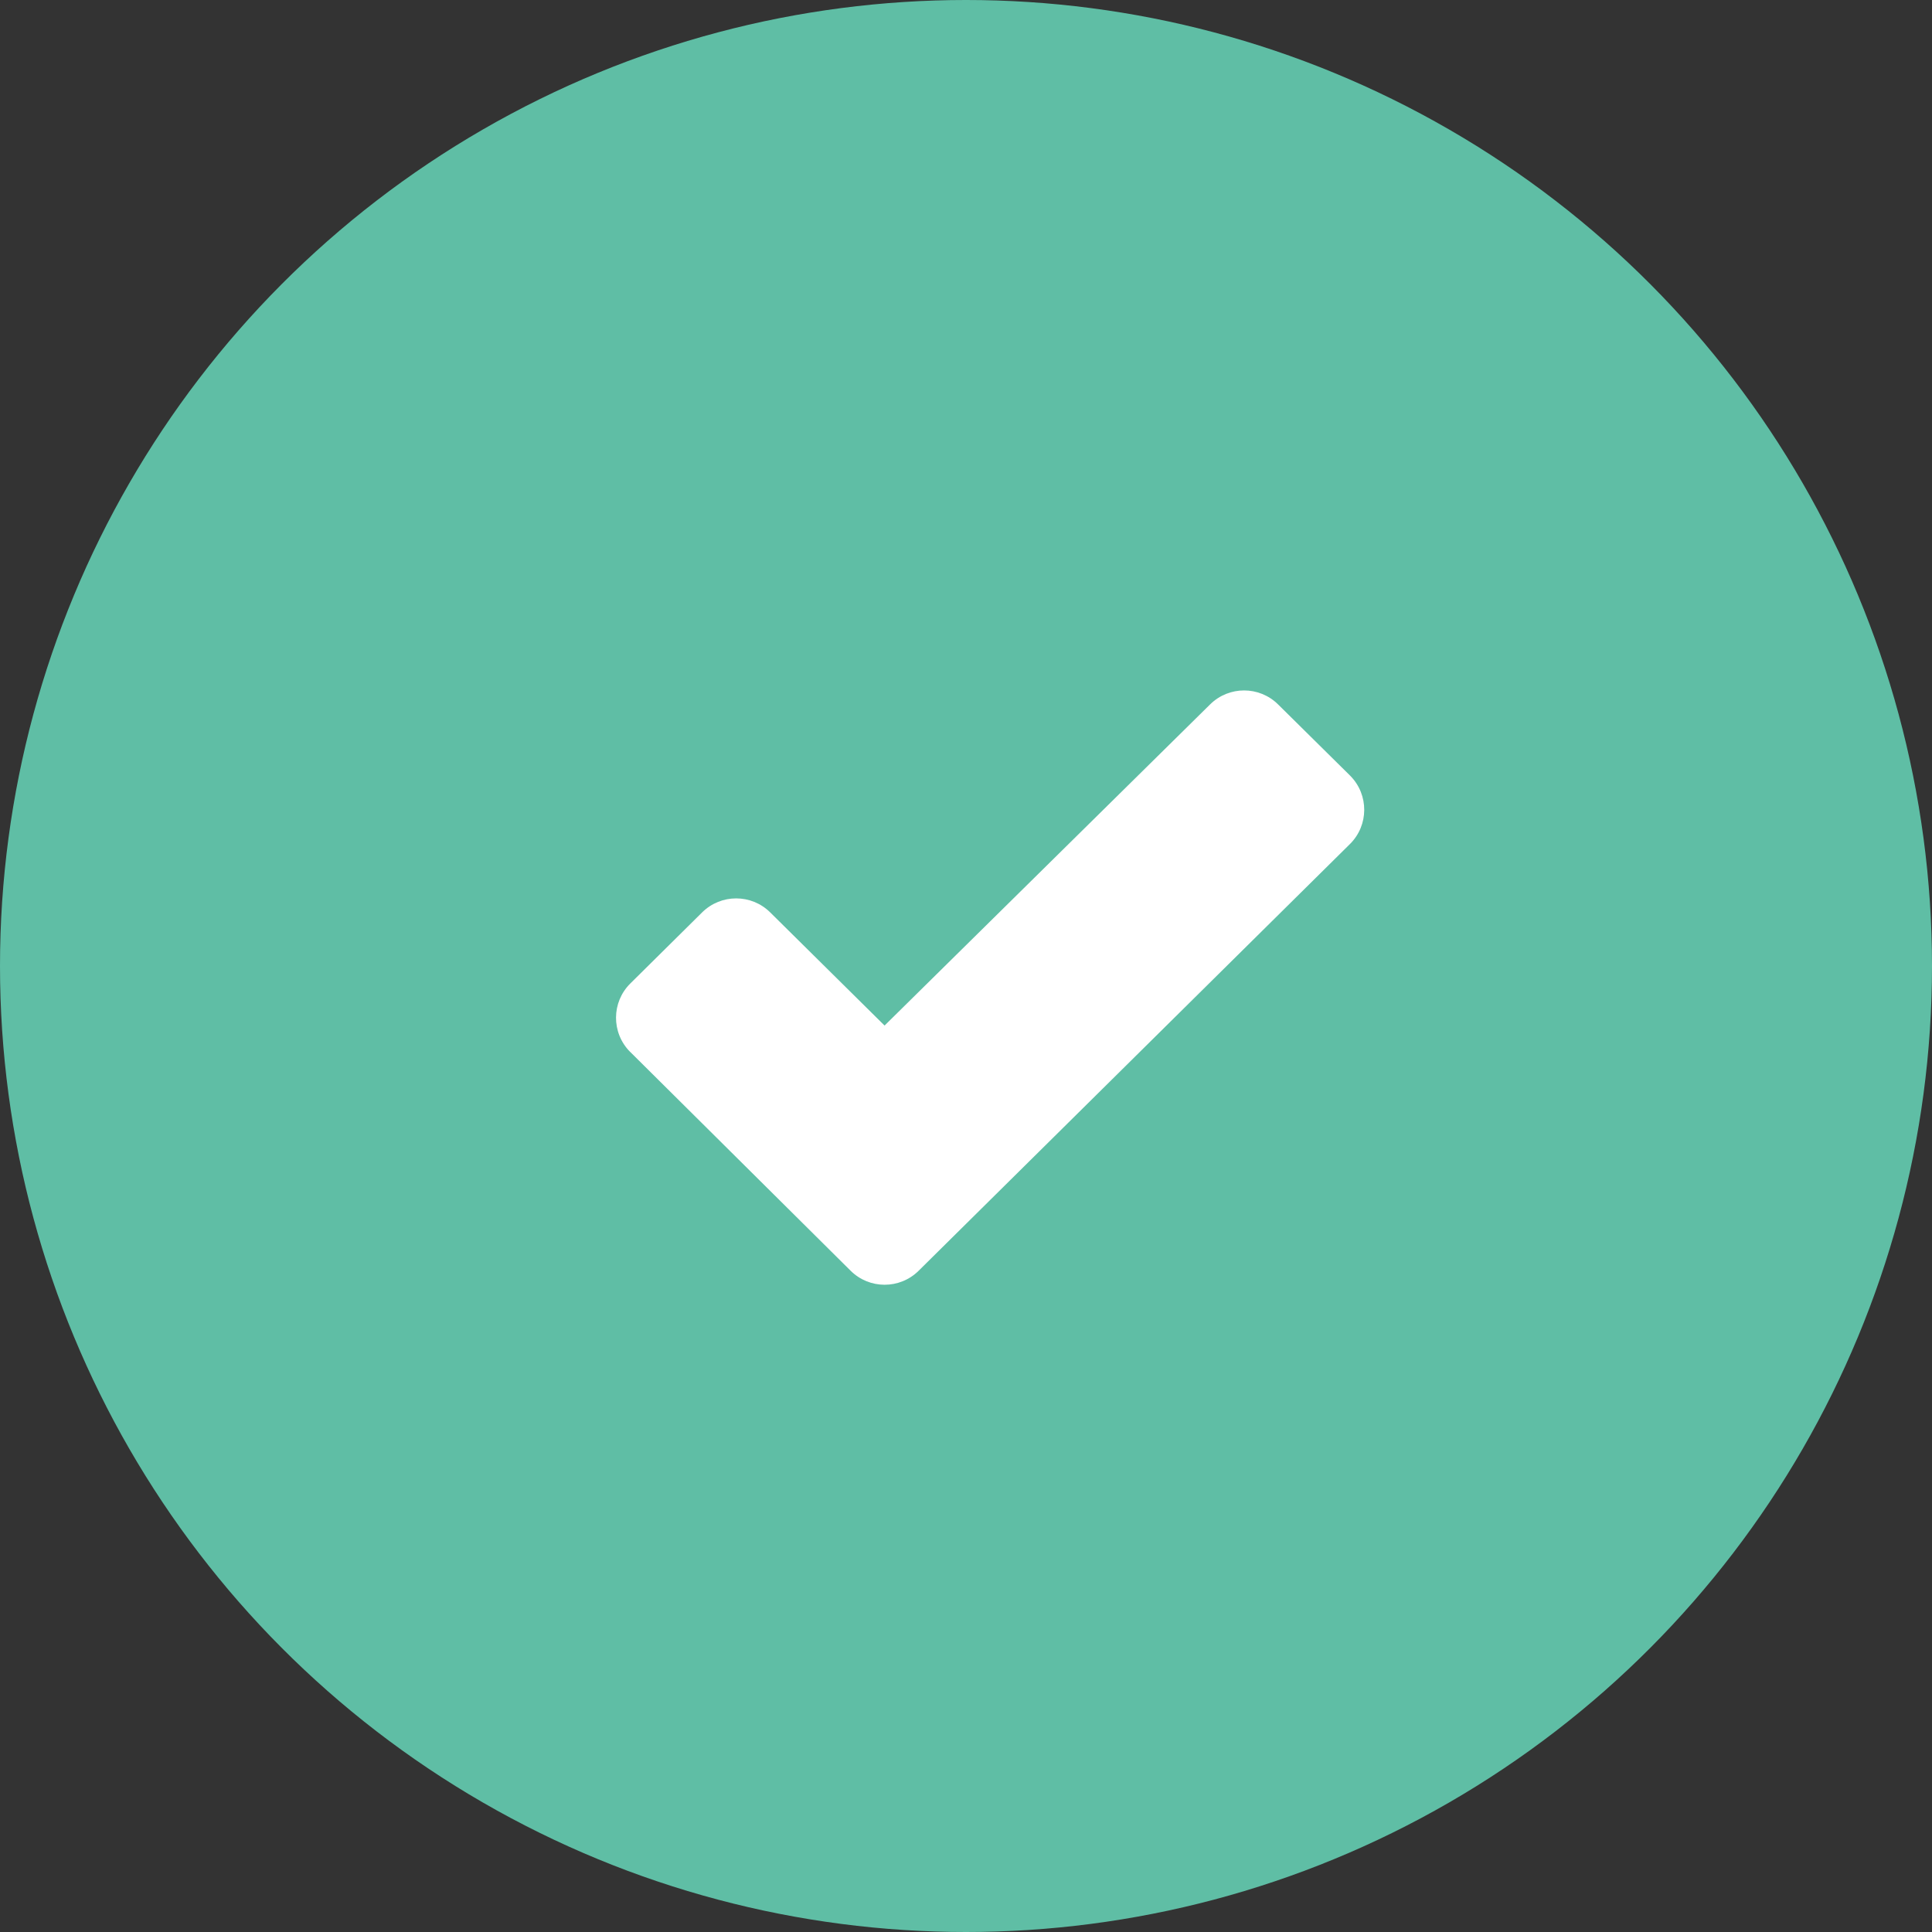 <?xml version="1.0" encoding="UTF-8"?>
<svg width="40px" height="40px" viewBox="0 0 40 40" version="1.1" xmlns="http://www.w3.org/2000/svg" xmlns:xlink="http://www.w3.org/1999/xlink">
    <rect x="0" y="0" width="40" height="40" fill="#333333" stroke="none"/>
    <title>online-check-in</title>
    <g id="Page-1" stroke="none" stroke-width="1" fill="none" fill-rule="evenodd">
        <g id="online-check-in">
            <circle id="Oval" fill="#5FBEA5" cx="20" cy="20" r="20"></circle>
            <g id="☑️-icon-/-counter-copy-8" transform="translate(3, 3)" fill="#FFFFFF">
                <path d="M22.055,11.583 L15.314,18.233 L15.314,18.233 L12.945,15.889 C12.555,15.504 11.928,15.504 11.538,15.889 L10.051,17.361 C9.658,17.749 9.655,18.382 10.043,18.775 C10.045,18.777 10.047,18.779 10.05,18.781 L14.611,23.309 C15,23.696 15.629,23.696 16.019,23.31 L24.948,14.476 C25.341,14.088 25.344,13.455 24.956,13.062 C24.953,13.06 24.951,13.057 24.948,13.054 L23.461,11.584 C23.072,11.199 22.445,11.198 22.055,11.583 Z" id="Page-1"></path>
            </g>
        </g>
    </g>
</svg>